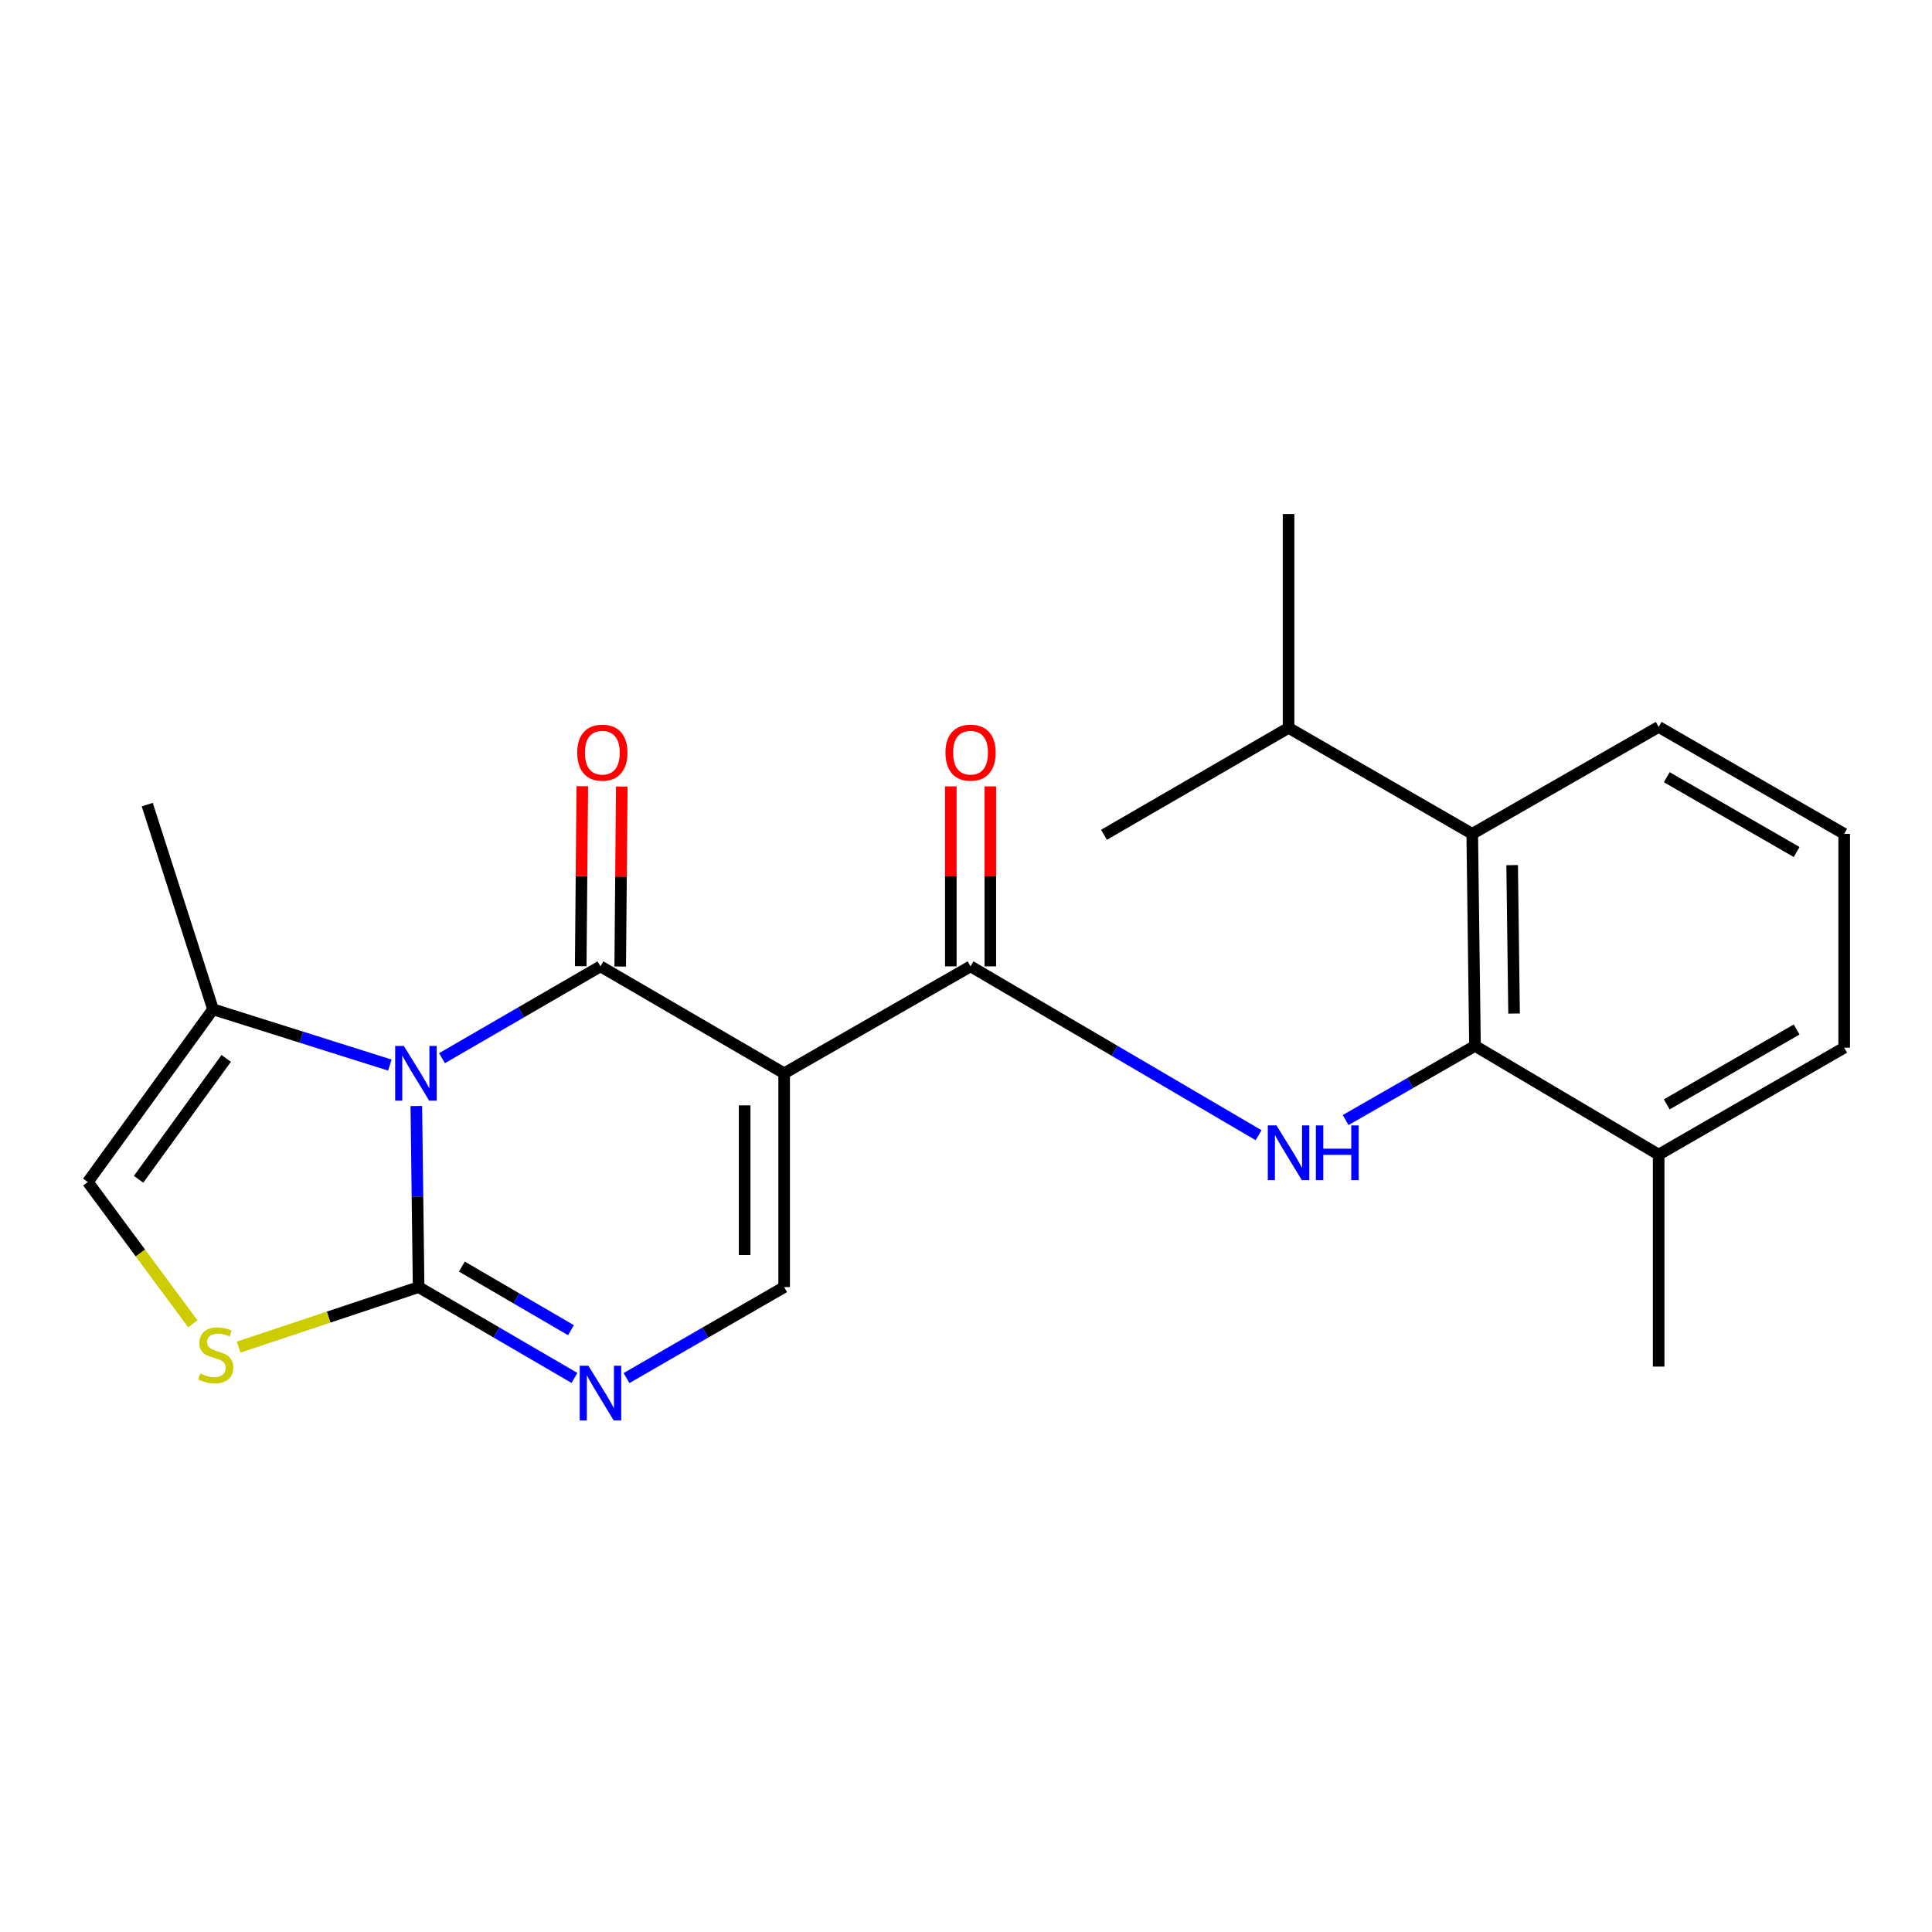<?xml version='1.0' encoding='iso-8859-1'?>
<svg version='1.1' baseProfile='full'
              xmlns='http://www.w3.org/2000/svg'
                      xmlns:rdkit='http://www.rdkit.org/xml'
                      xmlns:xlink='http://www.w3.org/1999/xlink'
                  xml:space='preserve'
width='1000px' height='1000px' viewBox='0 0 1000 1000'>
<!-- END OF HEADER -->
<rect style='opacity:1.0;fill:#FFFFFF;stroke:none' width='1000' height='1000' x='0' y='0'> </rect>
<path class='bond-0' d='M 228.776,547.713 L 269.788,523.95' style='fill:none;fill-rule:evenodd;stroke:#0000FF;stroke-width:6px;stroke-linecap:butt;stroke-linejoin:miter;stroke-opacity:1' />
<path class='bond-0' d='M 269.788,523.95 L 310.801,500.186' style='fill:none;fill-rule:evenodd;stroke:#000000;stroke-width:6px;stroke-linecap:butt;stroke-linejoin:miter;stroke-opacity:1' />
<path class='bond-2' d='M 215.49,572.463 L 216.081,619.332' style='fill:none;fill-rule:evenodd;stroke:#0000FF;stroke-width:6px;stroke-linecap:butt;stroke-linejoin:miter;stroke-opacity:1' />
<path class='bond-2' d='M 216.081,619.332 L 216.673,666.202' style='fill:none;fill-rule:evenodd;stroke:#000000;stroke-width:6px;stroke-linecap:butt;stroke-linejoin:miter;stroke-opacity:1' />
<path class='bond-9' d='M 201.783,551.28 L 156.019,536.847' style='fill:none;fill-rule:evenodd;stroke:#0000FF;stroke-width:6px;stroke-linecap:butt;stroke-linejoin:miter;stroke-opacity:1' />
<path class='bond-9' d='M 156.019,536.847 L 110.255,522.414' style='fill:none;fill-rule:evenodd;stroke:#000000;stroke-width:6px;stroke-linecap:butt;stroke-linejoin:miter;stroke-opacity:1' />
<path class='bond-1' d='M 310.801,500.186 L 405.872,555.536' style='fill:none;fill-rule:evenodd;stroke:#000000;stroke-width:6px;stroke-linecap:butt;stroke-linejoin:miter;stroke-opacity:1' />
<path class='bond-12' d='M 321.023,500.275 L 321.43,453.694' style='fill:none;fill-rule:evenodd;stroke:#000000;stroke-width:6px;stroke-linecap:butt;stroke-linejoin:miter;stroke-opacity:1' />
<path class='bond-12' d='M 321.43,453.694 L 321.836,407.113' style='fill:none;fill-rule:evenodd;stroke:#FF0000;stroke-width:6px;stroke-linecap:butt;stroke-linejoin:miter;stroke-opacity:1' />
<path class='bond-12' d='M 300.579,500.096 L 300.985,453.516' style='fill:none;fill-rule:evenodd;stroke:#000000;stroke-width:6px;stroke-linecap:butt;stroke-linejoin:miter;stroke-opacity:1' />
<path class='bond-12' d='M 300.985,453.516 L 301.391,406.935' style='fill:none;fill-rule:evenodd;stroke:#FF0000;stroke-width:6px;stroke-linecap:butt;stroke-linejoin:miter;stroke-opacity:1' />
<path class='bond-3' d='M 405.872,555.536 L 502.363,500.186' style='fill:none;fill-rule:evenodd;stroke:#000000;stroke-width:6px;stroke-linecap:butt;stroke-linejoin:miter;stroke-opacity:1' />
<path class='bond-24' d='M 405.872,555.536 L 405.872,666.202' style='fill:none;fill-rule:evenodd;stroke:#000000;stroke-width:6px;stroke-linecap:butt;stroke-linejoin:miter;stroke-opacity:1' />
<path class='bond-24' d='M 385.427,572.136 L 385.427,649.602' style='fill:none;fill-rule:evenodd;stroke:#000000;stroke-width:6px;stroke-linecap:butt;stroke-linejoin:miter;stroke-opacity:1' />
<path class='bond-4' d='M 216.673,666.202 L 257.005,689.709' style='fill:none;fill-rule:evenodd;stroke:#000000;stroke-width:6px;stroke-linecap:butt;stroke-linejoin:miter;stroke-opacity:1' />
<path class='bond-4' d='M 257.005,689.709 L 297.337,713.216' style='fill:none;fill-rule:evenodd;stroke:#0000FF;stroke-width:6px;stroke-linecap:butt;stroke-linejoin:miter;stroke-opacity:1' />
<path class='bond-4' d='M 239.068,655.59 L 267.3,672.045' style='fill:none;fill-rule:evenodd;stroke:#000000;stroke-width:6px;stroke-linecap:butt;stroke-linejoin:miter;stroke-opacity:1' />
<path class='bond-4' d='M 267.3,672.045 L 295.533,688.5' style='fill:none;fill-rule:evenodd;stroke:#0000FF;stroke-width:6px;stroke-linecap:butt;stroke-linejoin:miter;stroke-opacity:1' />
<path class='bond-8' d='M 216.673,666.202 L 170.097,681.73' style='fill:none;fill-rule:evenodd;stroke:#000000;stroke-width:6px;stroke-linecap:butt;stroke-linejoin:miter;stroke-opacity:1' />
<path class='bond-8' d='M 170.097,681.73 L 123.522,697.259' style='fill:none;fill-rule:evenodd;stroke:#CCCC00;stroke-width:6px;stroke-linecap:butt;stroke-linejoin:miter;stroke-opacity:1' />
<path class='bond-6' d='M 502.363,500.186 L 576.906,543.885' style='fill:none;fill-rule:evenodd;stroke:#000000;stroke-width:6px;stroke-linecap:butt;stroke-linejoin:miter;stroke-opacity:1' />
<path class='bond-6' d='M 576.906,543.885 L 651.449,587.584' style='fill:none;fill-rule:evenodd;stroke:#0000FF;stroke-width:6px;stroke-linecap:butt;stroke-linejoin:miter;stroke-opacity:1' />
<path class='bond-13' d='M 512.585,500.186 L 512.585,453.605' style='fill:none;fill-rule:evenodd;stroke:#000000;stroke-width:6px;stroke-linecap:butt;stroke-linejoin:miter;stroke-opacity:1' />
<path class='bond-13' d='M 512.585,453.605 L 512.585,407.024' style='fill:none;fill-rule:evenodd;stroke:#FF0000;stroke-width:6px;stroke-linecap:butt;stroke-linejoin:miter;stroke-opacity:1' />
<path class='bond-13' d='M 492.14,500.186 L 492.14,453.605' style='fill:none;fill-rule:evenodd;stroke:#000000;stroke-width:6px;stroke-linecap:butt;stroke-linejoin:miter;stroke-opacity:1' />
<path class='bond-13' d='M 492.14,453.605 L 492.14,407.024' style='fill:none;fill-rule:evenodd;stroke:#FF0000;stroke-width:6px;stroke-linecap:butt;stroke-linejoin:miter;stroke-opacity:1' />
<path class='bond-5' d='M 324.285,713.282 L 365.079,689.742' style='fill:none;fill-rule:evenodd;stroke:#0000FF;stroke-width:6px;stroke-linecap:butt;stroke-linejoin:miter;stroke-opacity:1' />
<path class='bond-5' d='M 365.079,689.742 L 405.872,666.202' style='fill:none;fill-rule:evenodd;stroke:#000000;stroke-width:6px;stroke-linecap:butt;stroke-linejoin:miter;stroke-opacity:1' />
<path class='bond-7' d='M 696.498,579.735 L 729.974,560.537' style='fill:none;fill-rule:evenodd;stroke:#0000FF;stroke-width:6px;stroke-linecap:butt;stroke-linejoin:miter;stroke-opacity:1' />
<path class='bond-7' d='M 729.974,560.537 L 763.45,541.338' style='fill:none;fill-rule:evenodd;stroke:#000000;stroke-width:6px;stroke-linecap:butt;stroke-linejoin:miter;stroke-opacity:1' />
<path class='bond-11' d='M 763.45,541.338 L 762.03,431.592' style='fill:none;fill-rule:evenodd;stroke:#000000;stroke-width:6px;stroke-linecap:butt;stroke-linejoin:miter;stroke-opacity:1' />
<path class='bond-11' d='M 783.68,524.611 L 782.686,447.789' style='fill:none;fill-rule:evenodd;stroke:#000000;stroke-width:6px;stroke-linecap:butt;stroke-linejoin:miter;stroke-opacity:1' />
<path class='bond-14' d='M 763.45,541.338 L 858.52,597.63' style='fill:none;fill-rule:evenodd;stroke:#000000;stroke-width:6px;stroke-linecap:butt;stroke-linejoin:miter;stroke-opacity:1' />
<path class='bond-23' d='M 99.813,685.195 L 72.634,648.5' style='fill:none;fill-rule:evenodd;stroke:#CCCC00;stroke-width:6px;stroke-linecap:butt;stroke-linejoin:miter;stroke-opacity:1' />
<path class='bond-23' d='M 72.634,648.5 L 45.455,611.806' style='fill:none;fill-rule:evenodd;stroke:#000000;stroke-width:6px;stroke-linecap:butt;stroke-linejoin:miter;stroke-opacity:1' />
<path class='bond-10' d='M 110.255,522.414 L 45.455,611.806' style='fill:none;fill-rule:evenodd;stroke:#000000;stroke-width:6px;stroke-linecap:butt;stroke-linejoin:miter;stroke-opacity:1' />
<path class='bond-10' d='M 117.088,547.823 L 71.728,610.397' style='fill:none;fill-rule:evenodd;stroke:#000000;stroke-width:6px;stroke-linecap:butt;stroke-linejoin:miter;stroke-opacity:1' />
<path class='bond-17' d='M 110.255,522.414 L 76.213,416.473' style='fill:none;fill-rule:evenodd;stroke:#000000;stroke-width:6px;stroke-linecap:butt;stroke-linejoin:miter;stroke-opacity:1' />
<path class='bond-15' d='M 762.03,431.592 L 666.959,376.741' style='fill:none;fill-rule:evenodd;stroke:#000000;stroke-width:6px;stroke-linecap:butt;stroke-linejoin:miter;stroke-opacity:1' />
<path class='bond-16' d='M 762.03,431.592 L 858.52,376.253' style='fill:none;fill-rule:evenodd;stroke:#000000;stroke-width:6px;stroke-linecap:butt;stroke-linejoin:miter;stroke-opacity:1' />
<path class='bond-19' d='M 858.52,597.63 L 954.545,542.28' style='fill:none;fill-rule:evenodd;stroke:#000000;stroke-width:6px;stroke-linecap:butt;stroke-linejoin:miter;stroke-opacity:1' />
<path class='bond-19' d='M 862.714,571.615 L 929.931,532.869' style='fill:none;fill-rule:evenodd;stroke:#000000;stroke-width:6px;stroke-linecap:butt;stroke-linejoin:miter;stroke-opacity:1' />
<path class='bond-20' d='M 858.52,597.63 L 858.52,707.342' style='fill:none;fill-rule:evenodd;stroke:#000000;stroke-width:6px;stroke-linecap:butt;stroke-linejoin:miter;stroke-opacity:1' />
<path class='bond-21' d='M 666.959,376.741 L 666.959,266.064' style='fill:none;fill-rule:evenodd;stroke:#000000;stroke-width:6px;stroke-linecap:butt;stroke-linejoin:miter;stroke-opacity:1' />
<path class='bond-22' d='M 666.959,376.741 L 571.422,432.091' style='fill:none;fill-rule:evenodd;stroke:#000000;stroke-width:6px;stroke-linecap:butt;stroke-linejoin:miter;stroke-opacity:1' />
<path class='bond-25' d='M 858.52,376.253 L 954.545,431.592' style='fill:none;fill-rule:evenodd;stroke:#000000;stroke-width:6px;stroke-linecap:butt;stroke-linejoin:miter;stroke-opacity:1' />
<path class='bond-25' d='M 862.716,402.268 L 929.933,441.005' style='fill:none;fill-rule:evenodd;stroke:#000000;stroke-width:6px;stroke-linecap:butt;stroke-linejoin:miter;stroke-opacity:1' />
<path class='bond-18' d='M 954.545,431.592 L 954.545,542.28' style='fill:none;fill-rule:evenodd;stroke:#000000;stroke-width:6px;stroke-linecap:butt;stroke-linejoin:miter;stroke-opacity:1' />
<path  class='atom-0' d='M 209.016 541.376
L 218.296 556.376
Q 219.216 557.856, 220.696 560.536
Q 222.176 563.216, 222.256 563.376
L 222.256 541.376
L 226.016 541.376
L 226.016 569.696
L 222.136 569.696
L 212.176 553.296
Q 211.016 551.376, 209.776 549.176
Q 208.576 546.976, 208.216 546.296
L 208.216 569.696
L 204.536 569.696
L 204.536 541.376
L 209.016 541.376
' fill='#0000FF'/>
<path  class='atom-5' d='M 304.541 706.904
L 313.821 721.904
Q 314.741 723.384, 316.221 726.064
Q 317.701 728.744, 317.781 728.904
L 317.781 706.904
L 321.541 706.904
L 321.541 735.224
L 317.661 735.224
L 307.701 718.824
Q 306.541 716.904, 305.301 714.704
Q 304.101 712.504, 303.741 711.824
L 303.741 735.224
L 300.061 735.224
L 300.061 706.904
L 304.541 706.904
' fill='#0000FF'/>
<path  class='atom-7' d='M 660.699 582.516
L 669.979 597.516
Q 670.899 598.996, 672.379 601.676
Q 673.859 604.356, 673.939 604.516
L 673.939 582.516
L 677.699 582.516
L 677.699 610.836
L 673.819 610.836
L 663.859 594.436
Q 662.699 592.516, 661.459 590.316
Q 660.259 588.116, 659.899 587.436
L 659.899 610.836
L 656.219 610.836
L 656.219 582.516
L 660.699 582.516
' fill='#0000FF'/>
<path  class='atom-7' d='M 681.099 582.516
L 684.939 582.516
L 684.939 594.556
L 699.419 594.556
L 699.419 582.516
L 703.259 582.516
L 703.259 610.836
L 699.419 610.836
L 699.419 597.756
L 684.939 597.756
L 684.939 610.836
L 681.099 610.836
L 681.099 582.516
' fill='#0000FF'/>
<path  class='atom-9' d='M 103.675 710.929
Q 103.995 711.049, 105.315 711.609
Q 106.635 712.169, 108.075 712.529
Q 109.555 712.849, 110.995 712.849
Q 113.675 712.849, 115.235 711.569
Q 116.795 710.249, 116.795 707.969
Q 116.795 706.409, 115.995 705.449
Q 115.235 704.489, 114.035 703.969
Q 112.835 703.449, 110.835 702.849
Q 108.315 702.089, 106.795 701.369
Q 105.315 700.649, 104.235 699.129
Q 103.195 697.609, 103.195 695.049
Q 103.195 691.489, 105.595 689.289
Q 108.035 687.089, 112.835 687.089
Q 116.115 687.089, 119.835 688.649
L 118.915 691.729
Q 115.515 690.329, 112.955 690.329
Q 110.195 690.329, 108.675 691.489
Q 107.155 692.609, 107.195 694.569
Q 107.195 696.089, 107.955 697.009
Q 108.755 697.929, 109.875 698.449
Q 111.035 698.969, 112.955 699.569
Q 115.515 700.369, 117.035 701.169
Q 118.555 701.969, 119.635 703.609
Q 120.755 705.209, 120.755 707.969
Q 120.755 711.889, 118.115 714.009
Q 115.515 716.089, 111.155 716.089
Q 108.635 716.089, 106.715 715.529
Q 104.835 715.009, 102.595 714.089
L 103.675 710.929
' fill='#CCCC00'/>
<path  class='atom-13' d='M 298.767 389.577
Q 298.767 382.777, 302.127 378.977
Q 305.487 375.177, 311.767 375.177
Q 318.047 375.177, 321.407 378.977
Q 324.767 382.777, 324.767 389.577
Q 324.767 396.457, 321.367 400.377
Q 317.967 404.257, 311.767 404.257
Q 305.527 404.257, 302.127 400.377
Q 298.767 396.497, 298.767 389.577
M 311.767 401.057
Q 316.087 401.057, 318.407 398.177
Q 320.767 395.257, 320.767 389.577
Q 320.767 384.017, 318.407 381.217
Q 316.087 378.377, 311.767 378.377
Q 307.447 378.377, 305.087 381.177
Q 302.767 383.977, 302.767 389.577
Q 302.767 395.297, 305.087 398.177
Q 307.447 401.057, 311.767 401.057
' fill='#FF0000'/>
<path  class='atom-14' d='M 489.363 389.577
Q 489.363 382.777, 492.723 378.977
Q 496.083 375.177, 502.363 375.177
Q 508.643 375.177, 512.003 378.977
Q 515.363 382.777, 515.363 389.577
Q 515.363 396.457, 511.963 400.377
Q 508.563 404.257, 502.363 404.257
Q 496.123 404.257, 492.723 400.377
Q 489.363 396.497, 489.363 389.577
M 502.363 401.057
Q 506.683 401.057, 509.003 398.177
Q 511.363 395.257, 511.363 389.577
Q 511.363 384.017, 509.003 381.217
Q 506.683 378.377, 502.363 378.377
Q 498.043 378.377, 495.683 381.177
Q 493.363 383.977, 493.363 389.577
Q 493.363 395.297, 495.683 398.177
Q 498.043 401.057, 502.363 401.057
' fill='#FF0000'/>
</svg>
